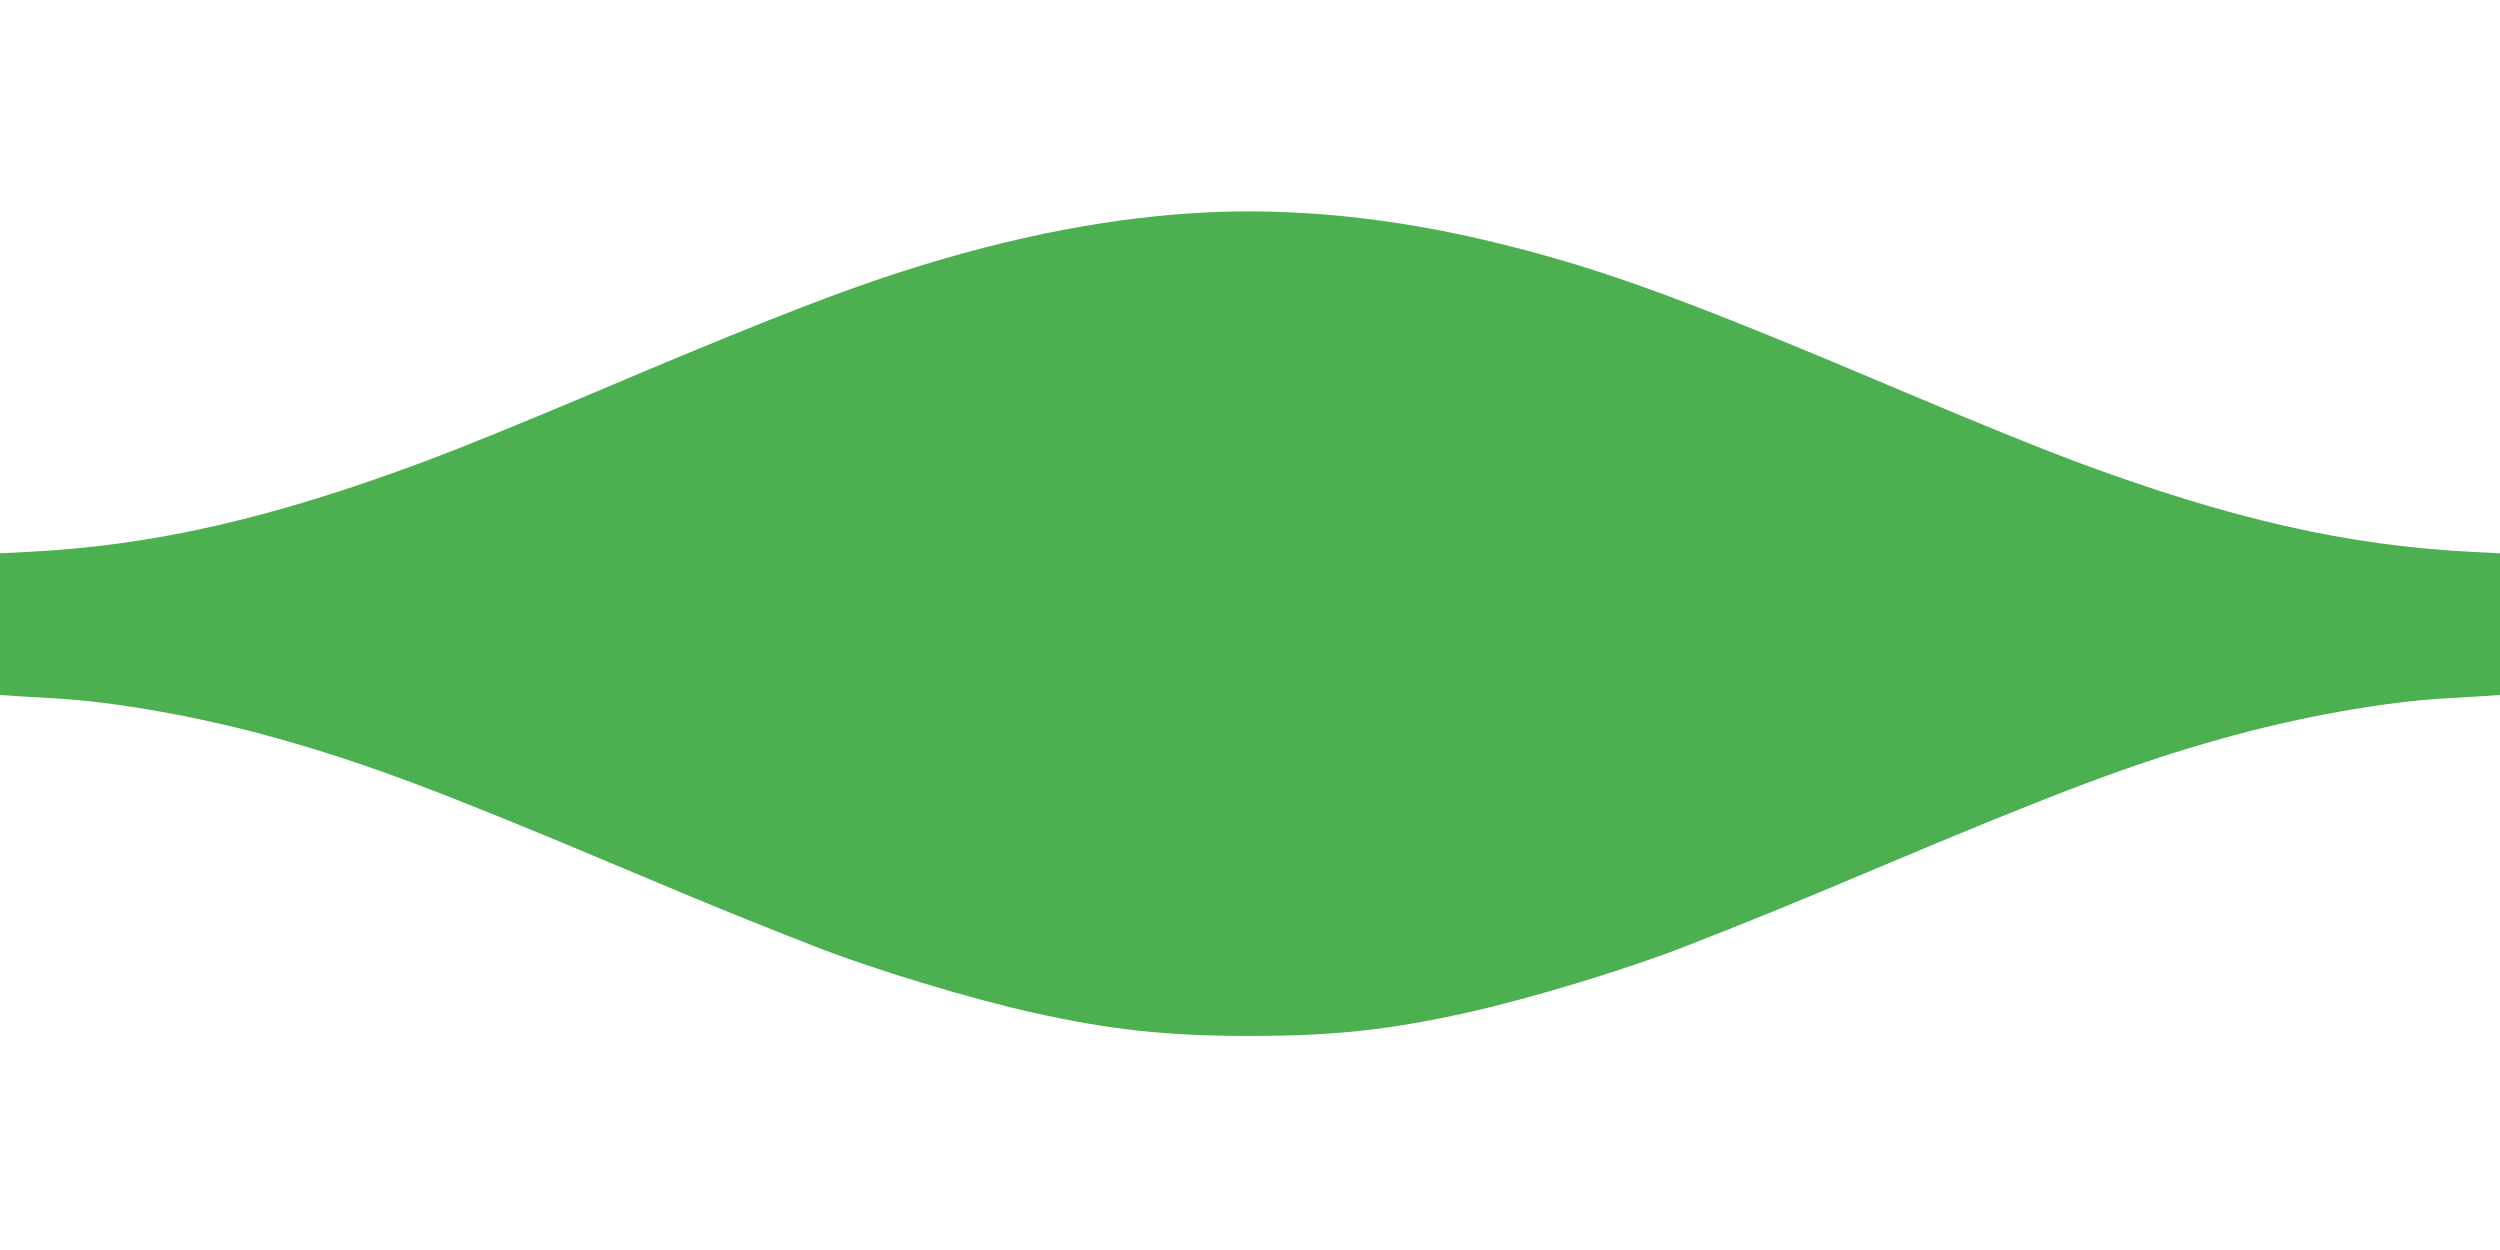 <?xml version="1.0" standalone="no"?>
<!DOCTYPE svg PUBLIC "-//W3C//DTD SVG 20010904//EN"
 "http://www.w3.org/TR/2001/REC-SVG-20010904/DTD/svg10.dtd">
<svg version="1.0" xmlns="http://www.w3.org/2000/svg"
 width="1280pt" height="640pt" viewBox="0 0 1280 640"
 preserveAspectRatio="xMidYMid meet">
<g transform="translate(0,640) scale(0.1,-0.1)"
fill="#4caf50" stroke="none">
<path d="M6115 5309 c-498 -31 -1029 -141 -1605 -335 -325 -110 -723 -268
-1480 -589 -364 -154 -657 -273 -854 -347 -792 -295 -1393 -432 -2039 -464
l-137 -7 0 -363 0 -362 83 -6 c45 -3 129 -8 187 -11 319 -17 767 -97 1155
-207 453 -127 833 -270 1765 -663 458 -193 632 -264 980 -400 304 -119 793
-267 1116 -339 400 -89 684 -120 1114 -120 430 0 714 31 1114 120 323 72 812
220 1116 339 348 136 522 207 980 400 932 393 1312 536 1765 663 388 110 836
190 1155 207 58 3 142 8 188 11 l82 6 0 362 0 363 -137 7 c-646 32 -1247 169
-2039 464 -197 74 -490 193 -854 347 -1128 478 -1549 633 -2085 766 -548 136
-1071 189 -1570 158z"/>
</g>
</svg>
